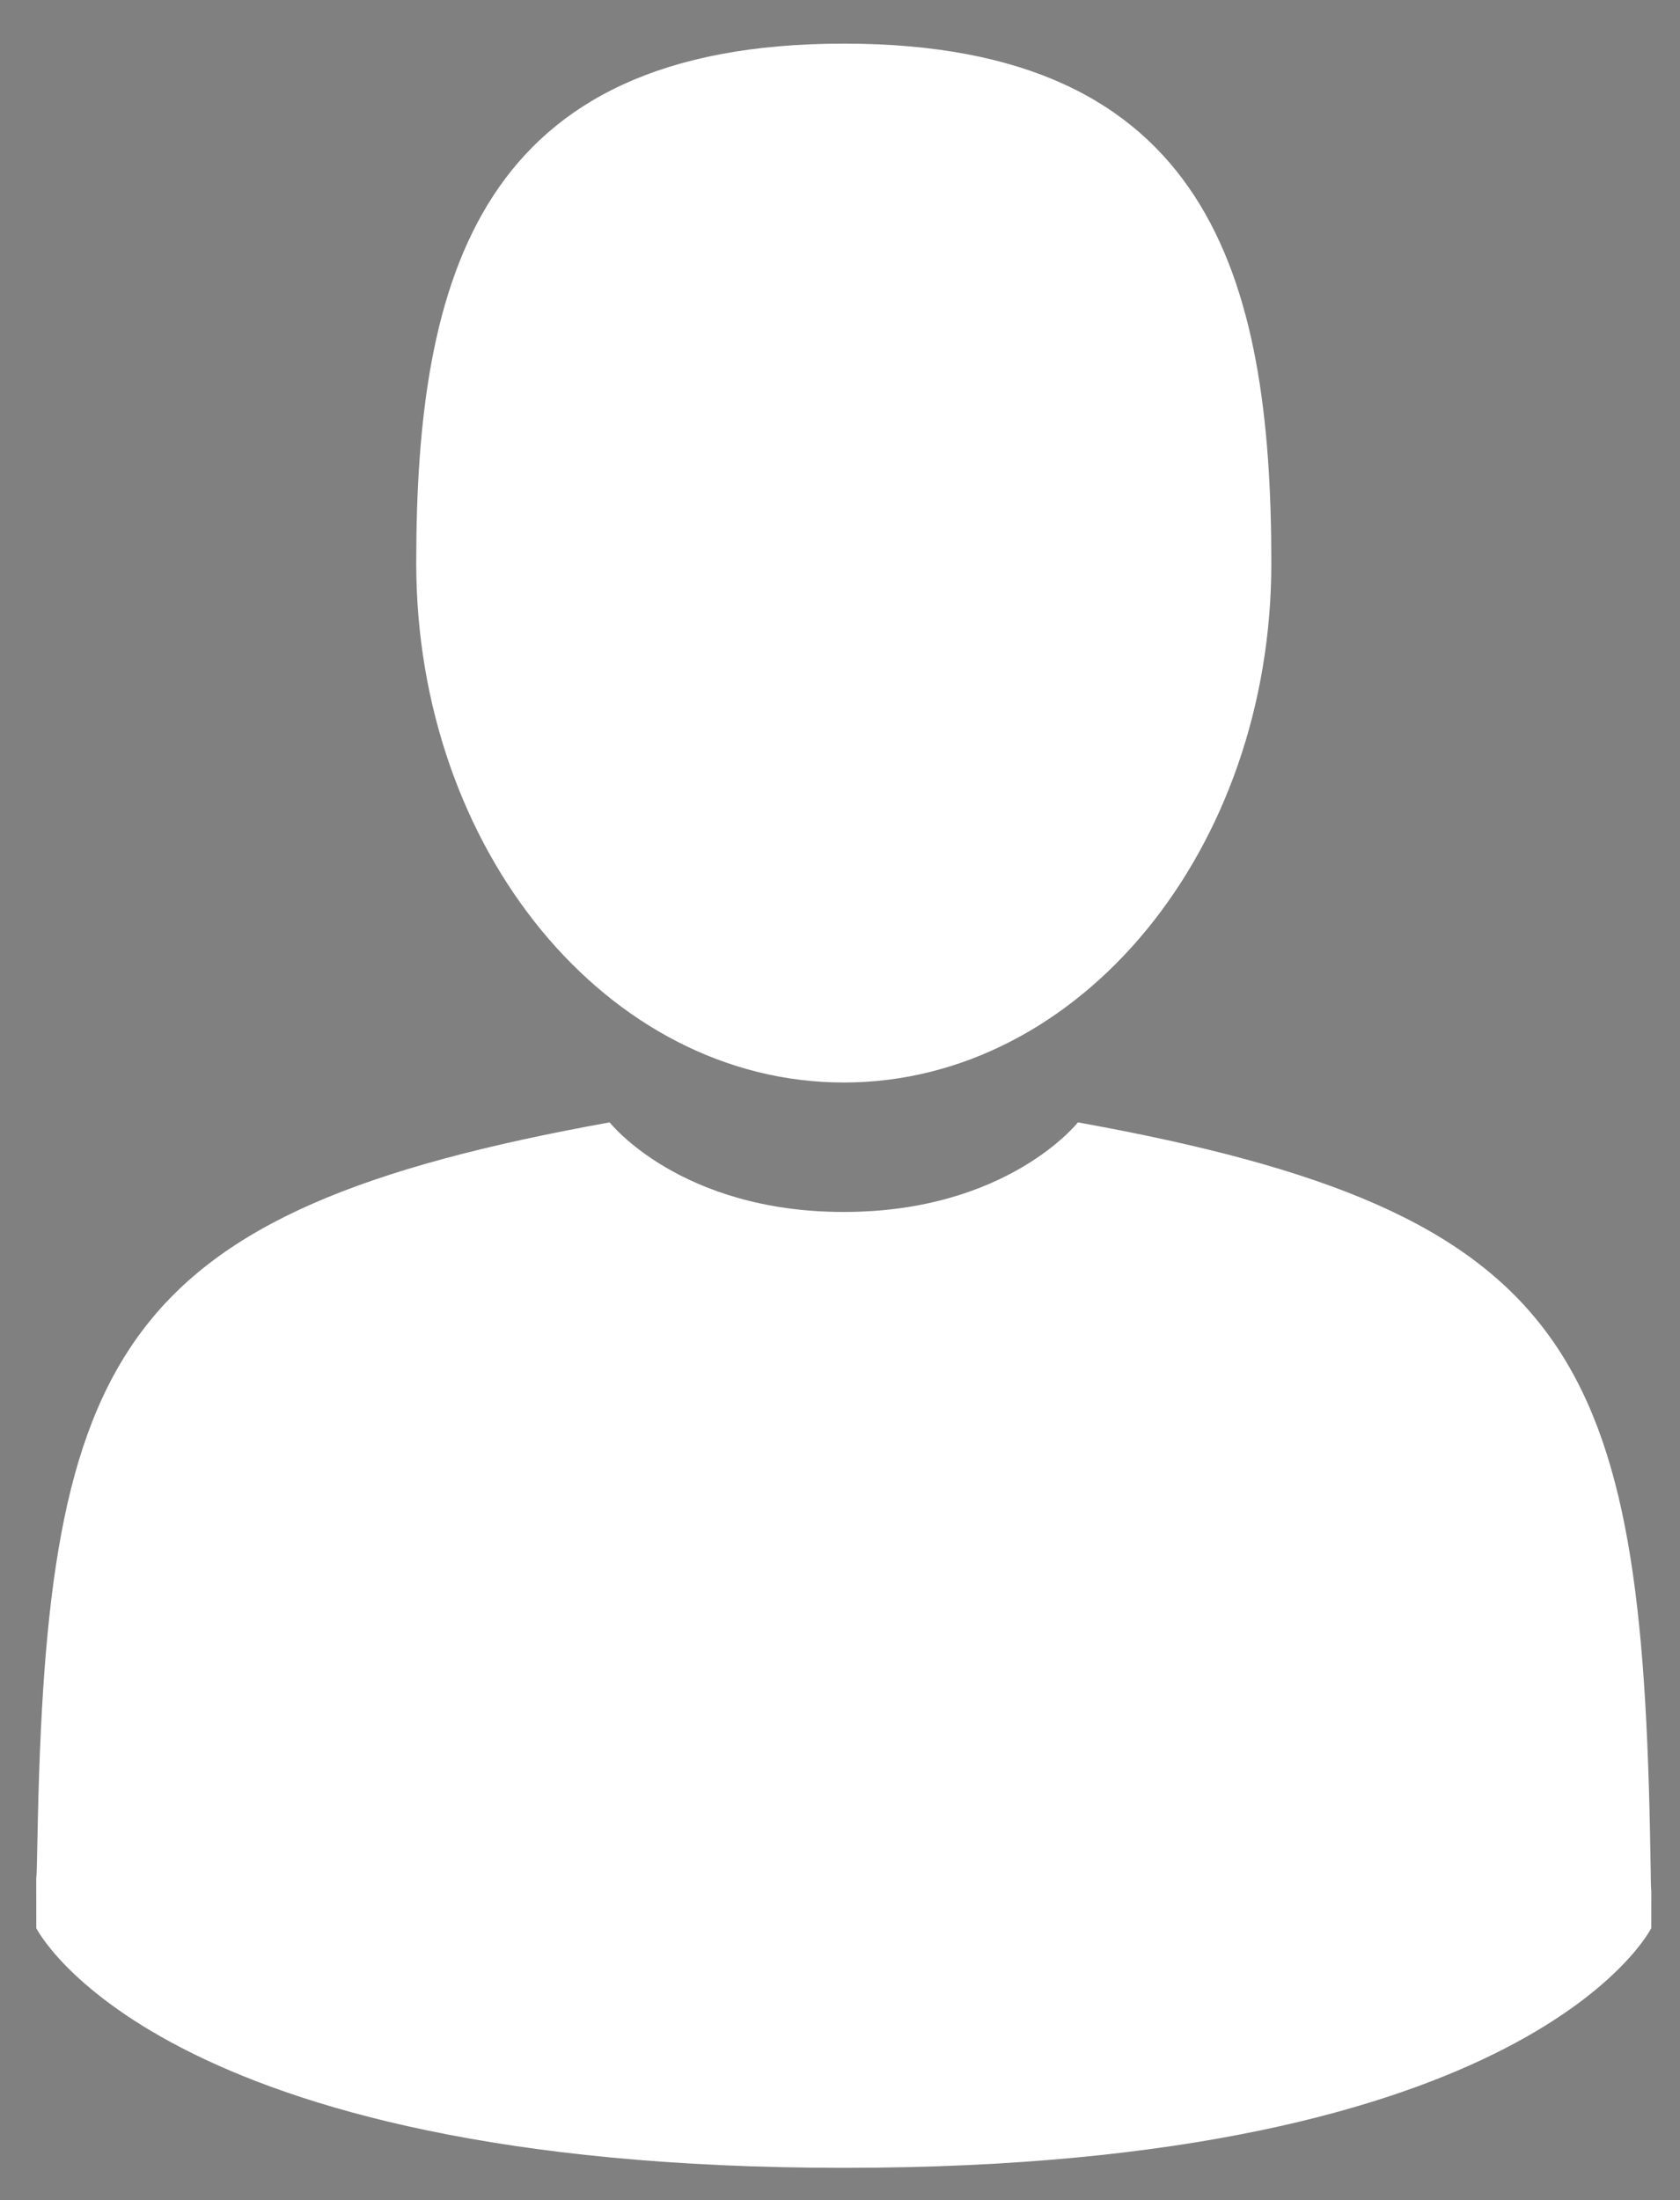 <?xml version="1.0" encoding="utf-8"?>
<!-- Generator: Adobe Illustrator 16.0.0, SVG Export Plug-In . SVG Version: 6.00 Build 0)  -->
<!DOCTYPE svg PUBLIC "-//W3C//DTD SVG 1.1//EN" "http://www.w3.org/Graphics/SVG/1.1/DTD/svg11.dtd">
<svg version="1.1" id="Capa_1" xmlns="http://www.w3.org/2000/svg" xmlns:xlink="http://www.w3.org/1999/xlink" x="0px" y="0px"
	 width="443px" height="580px" viewBox="57.5 188.5 443 580" enable-background="new 57.5 188.5 443 580" xml:space="preserve">
<rect x="57.5" y="188.5" width="443" height="580" fill="#808080" stroke="none"/>
<g>
	<path fill="#FFFFFF" d="M280,473.877c62.263,0,112.741-61.309,112.741-136.938C392.741,261.309,376.168,200,280,200
		s-112.744,61.309-112.744,136.939C167.256,412.568,217.734,473.877,280,473.877z"/>
	<path d="M67.054,682.965C67.035,678.354,67.016,681.666,67.054,682.965L67.054,682.965z"/>
	<path d="M492.936,686.566C492.997,685.304,492.957,677.808,492.936,686.566L492.936,686.566z"/>
	<path fill="#FFFFFF" d="M492.696,677.436c-2.088-131.748-19.295-169.287-150.964-193.052c0,0-18.534,23.618-61.734,23.618
		s-61.738-23.618-61.738-23.618C88.029,507.888,69.776,544.872,67.376,673.155c-0.197,10.476-0.288,11.024-0.323,9.81
		c0.008,2.278,0.018,6.493,0.018,13.842c0,0,31.347,63.193,212.928,63.193c181.578,0,212.928-63.193,212.928-63.193
		c0-4.722,0.003-8.005,0.008-10.237C492.899,687.32,492.829,685.862,492.696,677.436z"/>
</g>
</svg>

